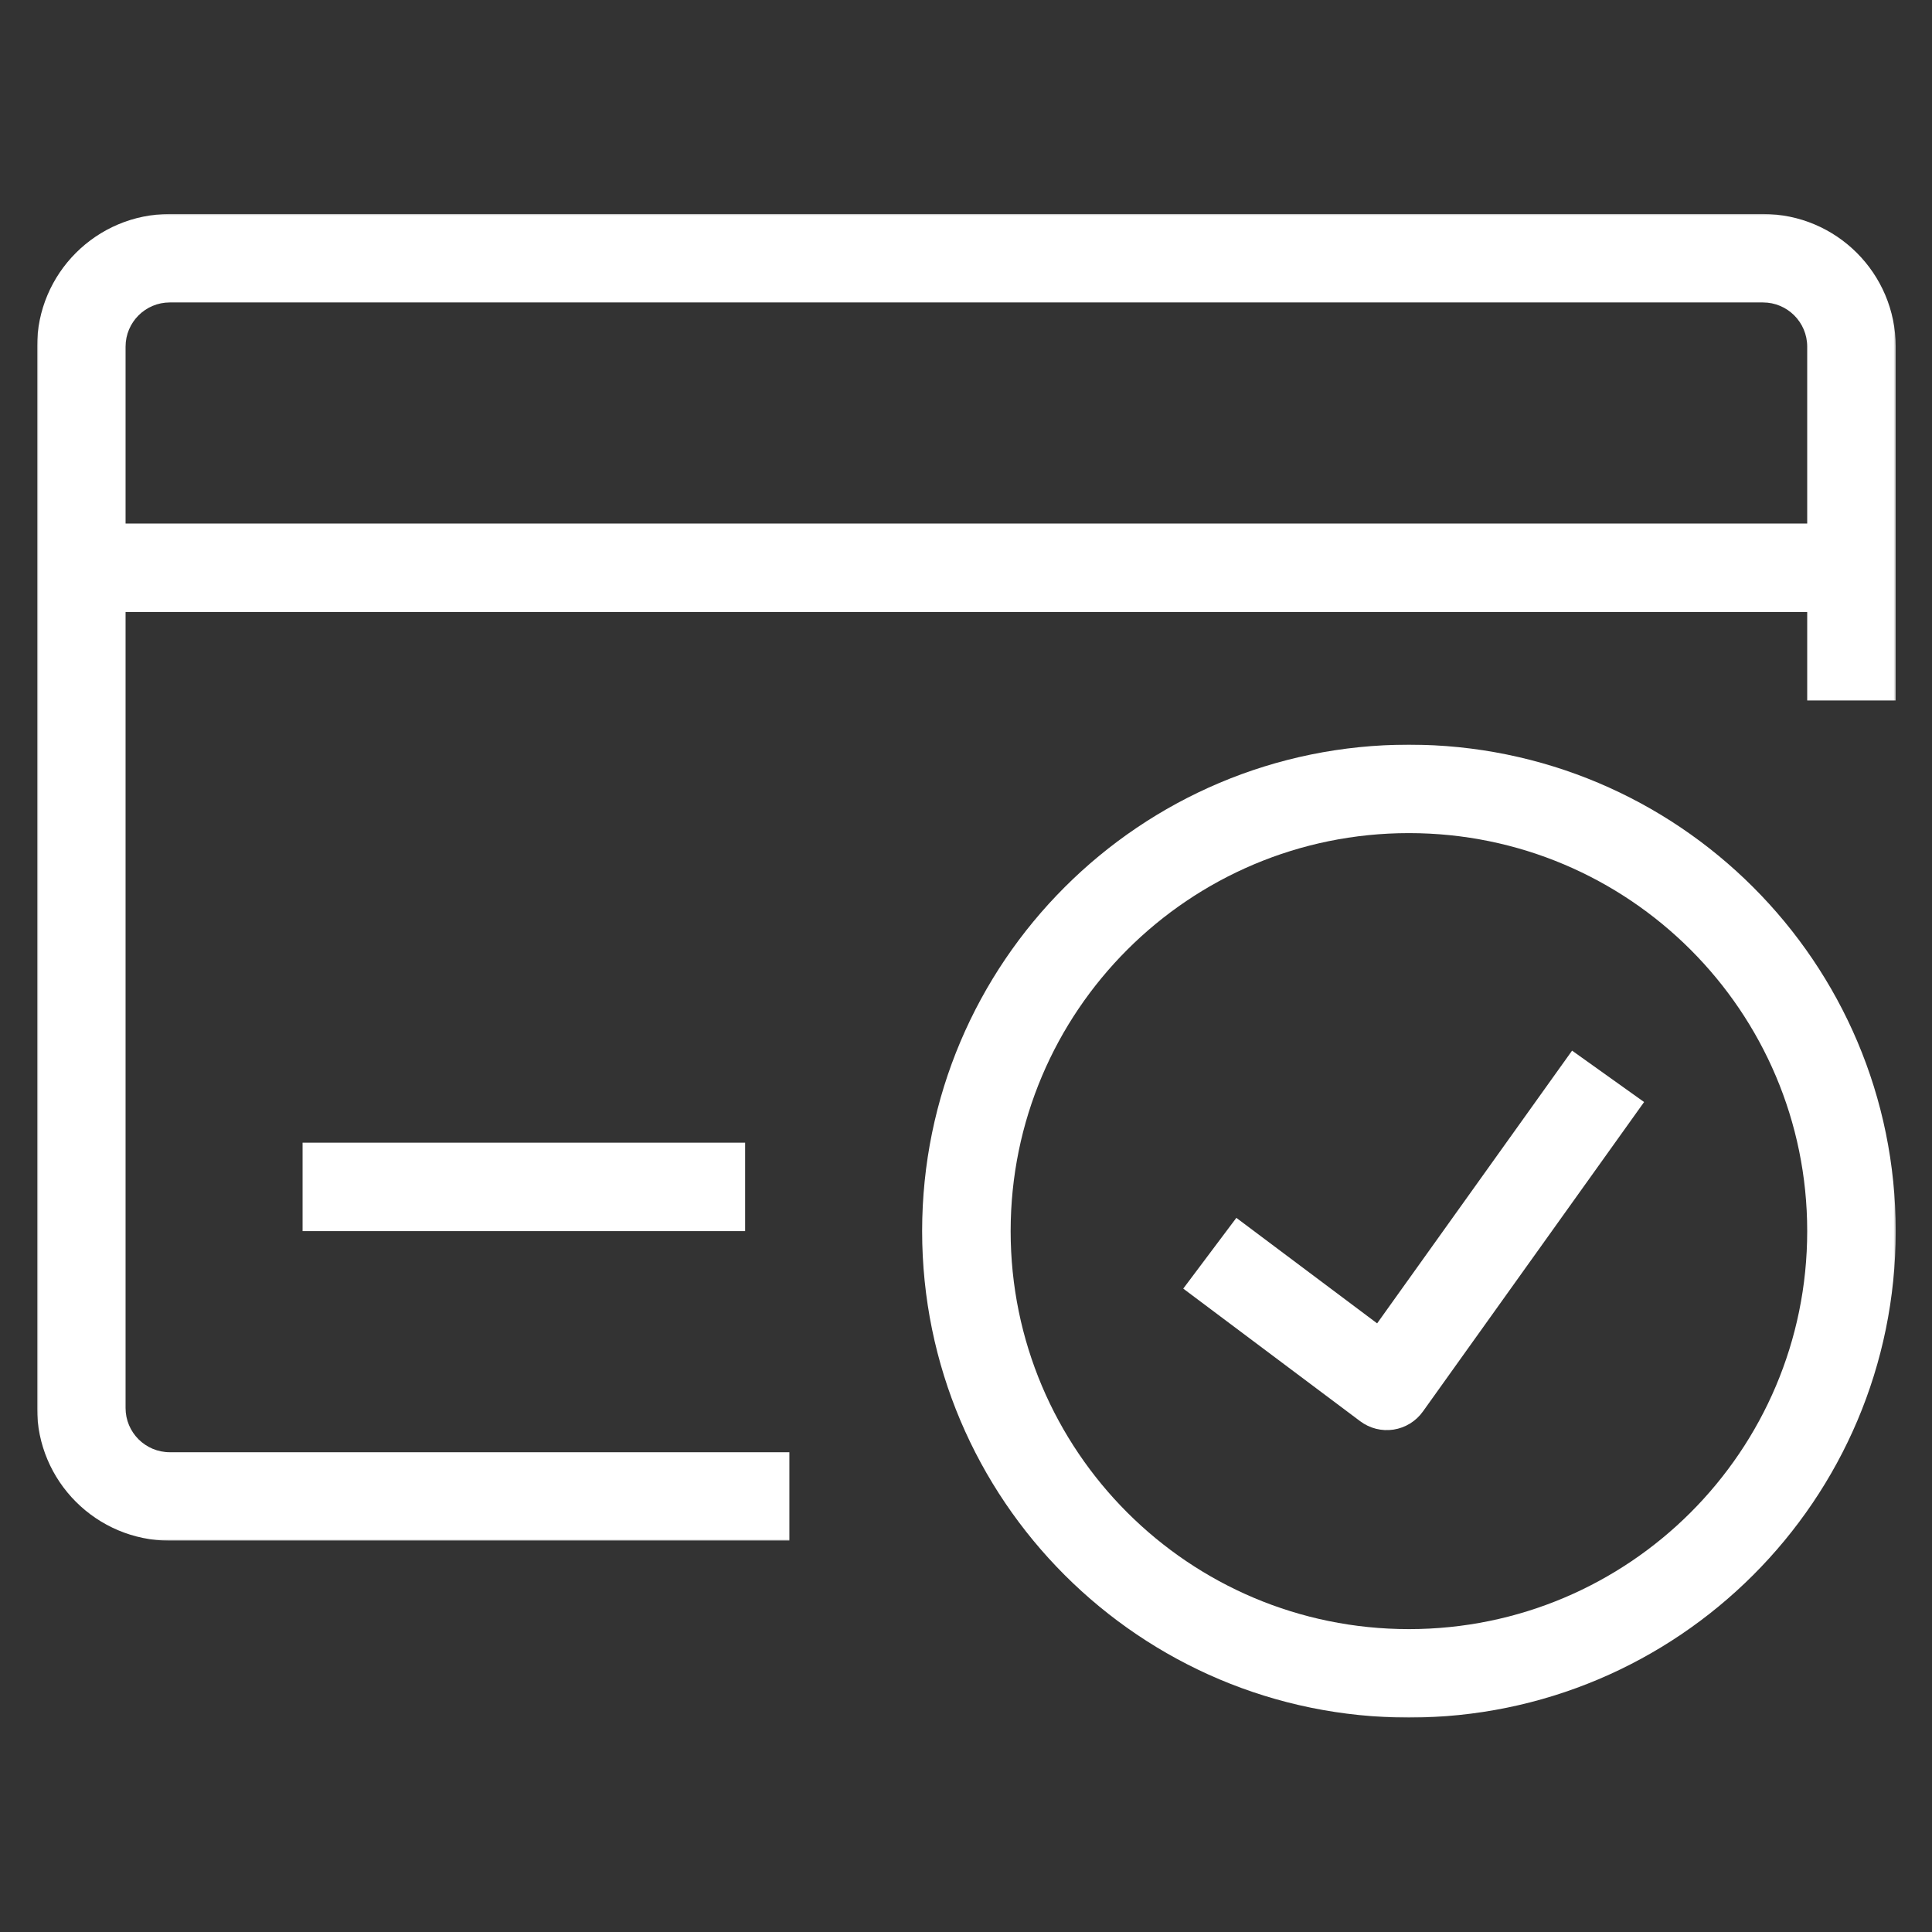 <svg width="1080" height="1080" viewBox="0 0 1080 1080" fill="none" xmlns="http://www.w3.org/2000/svg">
<rect x="0" y="0" width="1080" height="1080" fill="#333333" stroke="none"/>
<mask id="mask0_2128_138" style="mask-type:luminance" maskUnits="userSpaceOnUse" x="20" y="119" width="1040" height="743">
<path d="M20.715 119.381H1059.71V861.334H20.715V119.381Z" fill="white"/>
</mask>
<g mask="url(#mask0_2128_138)">
<path fill-rule="evenodd" clip-rule="evenodd" d="M20.715 193.786C20.715 152.828 53.944 119.625 94.928 119.625H985.501C1026.49 119.625 1059.71 152.828 1059.71 193.786V391.552H1010.24V193.786C1010.24 180.135 999.163 169.068 985.501 169.068H94.928C81.267 169.068 70.194 180.135 70.194 193.786V787.089C70.194 800.734 81.267 811.807 94.928 811.807H441.262V861.25H94.928C53.944 861.25 20.715 828.042 20.715 787.089V193.786Z" fill="white"/>
</g>
<path fill-rule="evenodd" clip-rule="evenodd" d="M45.453 292.672H1034.97V342.109H45.453V292.672Z" fill="white"/>
<path fill-rule="evenodd" clip-rule="evenodd" d="M169.141 638.762H416.526V688.204H169.141V638.762Z" fill="white"/>
<mask id="mask1_2128_138" style="mask-type:luminance" maskUnits="userSpaceOnUse" x="514" y="416" width="546" height="545">
<path d="M514.668 416H1059.71V960.38H514.668V416Z" fill="white"/>
</mask>
<g mask="url(#mask1_2128_138)">
<path fill-rule="evenodd" clip-rule="evenodd" d="M787.596 465.713C664.633 465.713 564.956 565.327 564.956 688.202C564.956 811.077 664.633 910.687 787.596 910.687C910.56 910.687 1010.24 811.077 1010.24 688.202C1010.24 565.327 910.56 465.713 787.596 465.713ZM515.477 688.202C515.477 538.02 637.31 416.275 787.596 416.275C937.888 416.275 1059.72 538.02 1059.72 688.202C1059.72 838.385 937.888 960.13 787.596 960.13C637.31 960.13 515.477 838.385 515.477 688.202Z" fill="white"/>
</g>
<path fill-rule="evenodd" clip-rule="evenodd" d="M769.826 739.766L878.799 587.312L919.06 616.047L795.372 789.094C791.497 794.51 785.602 798.135 779.023 799.156C772.44 800.172 765.727 798.495 760.393 794.5L661.445 720.339L691.128 680.786L769.826 739.766Z" fill="white"/>
</svg>
